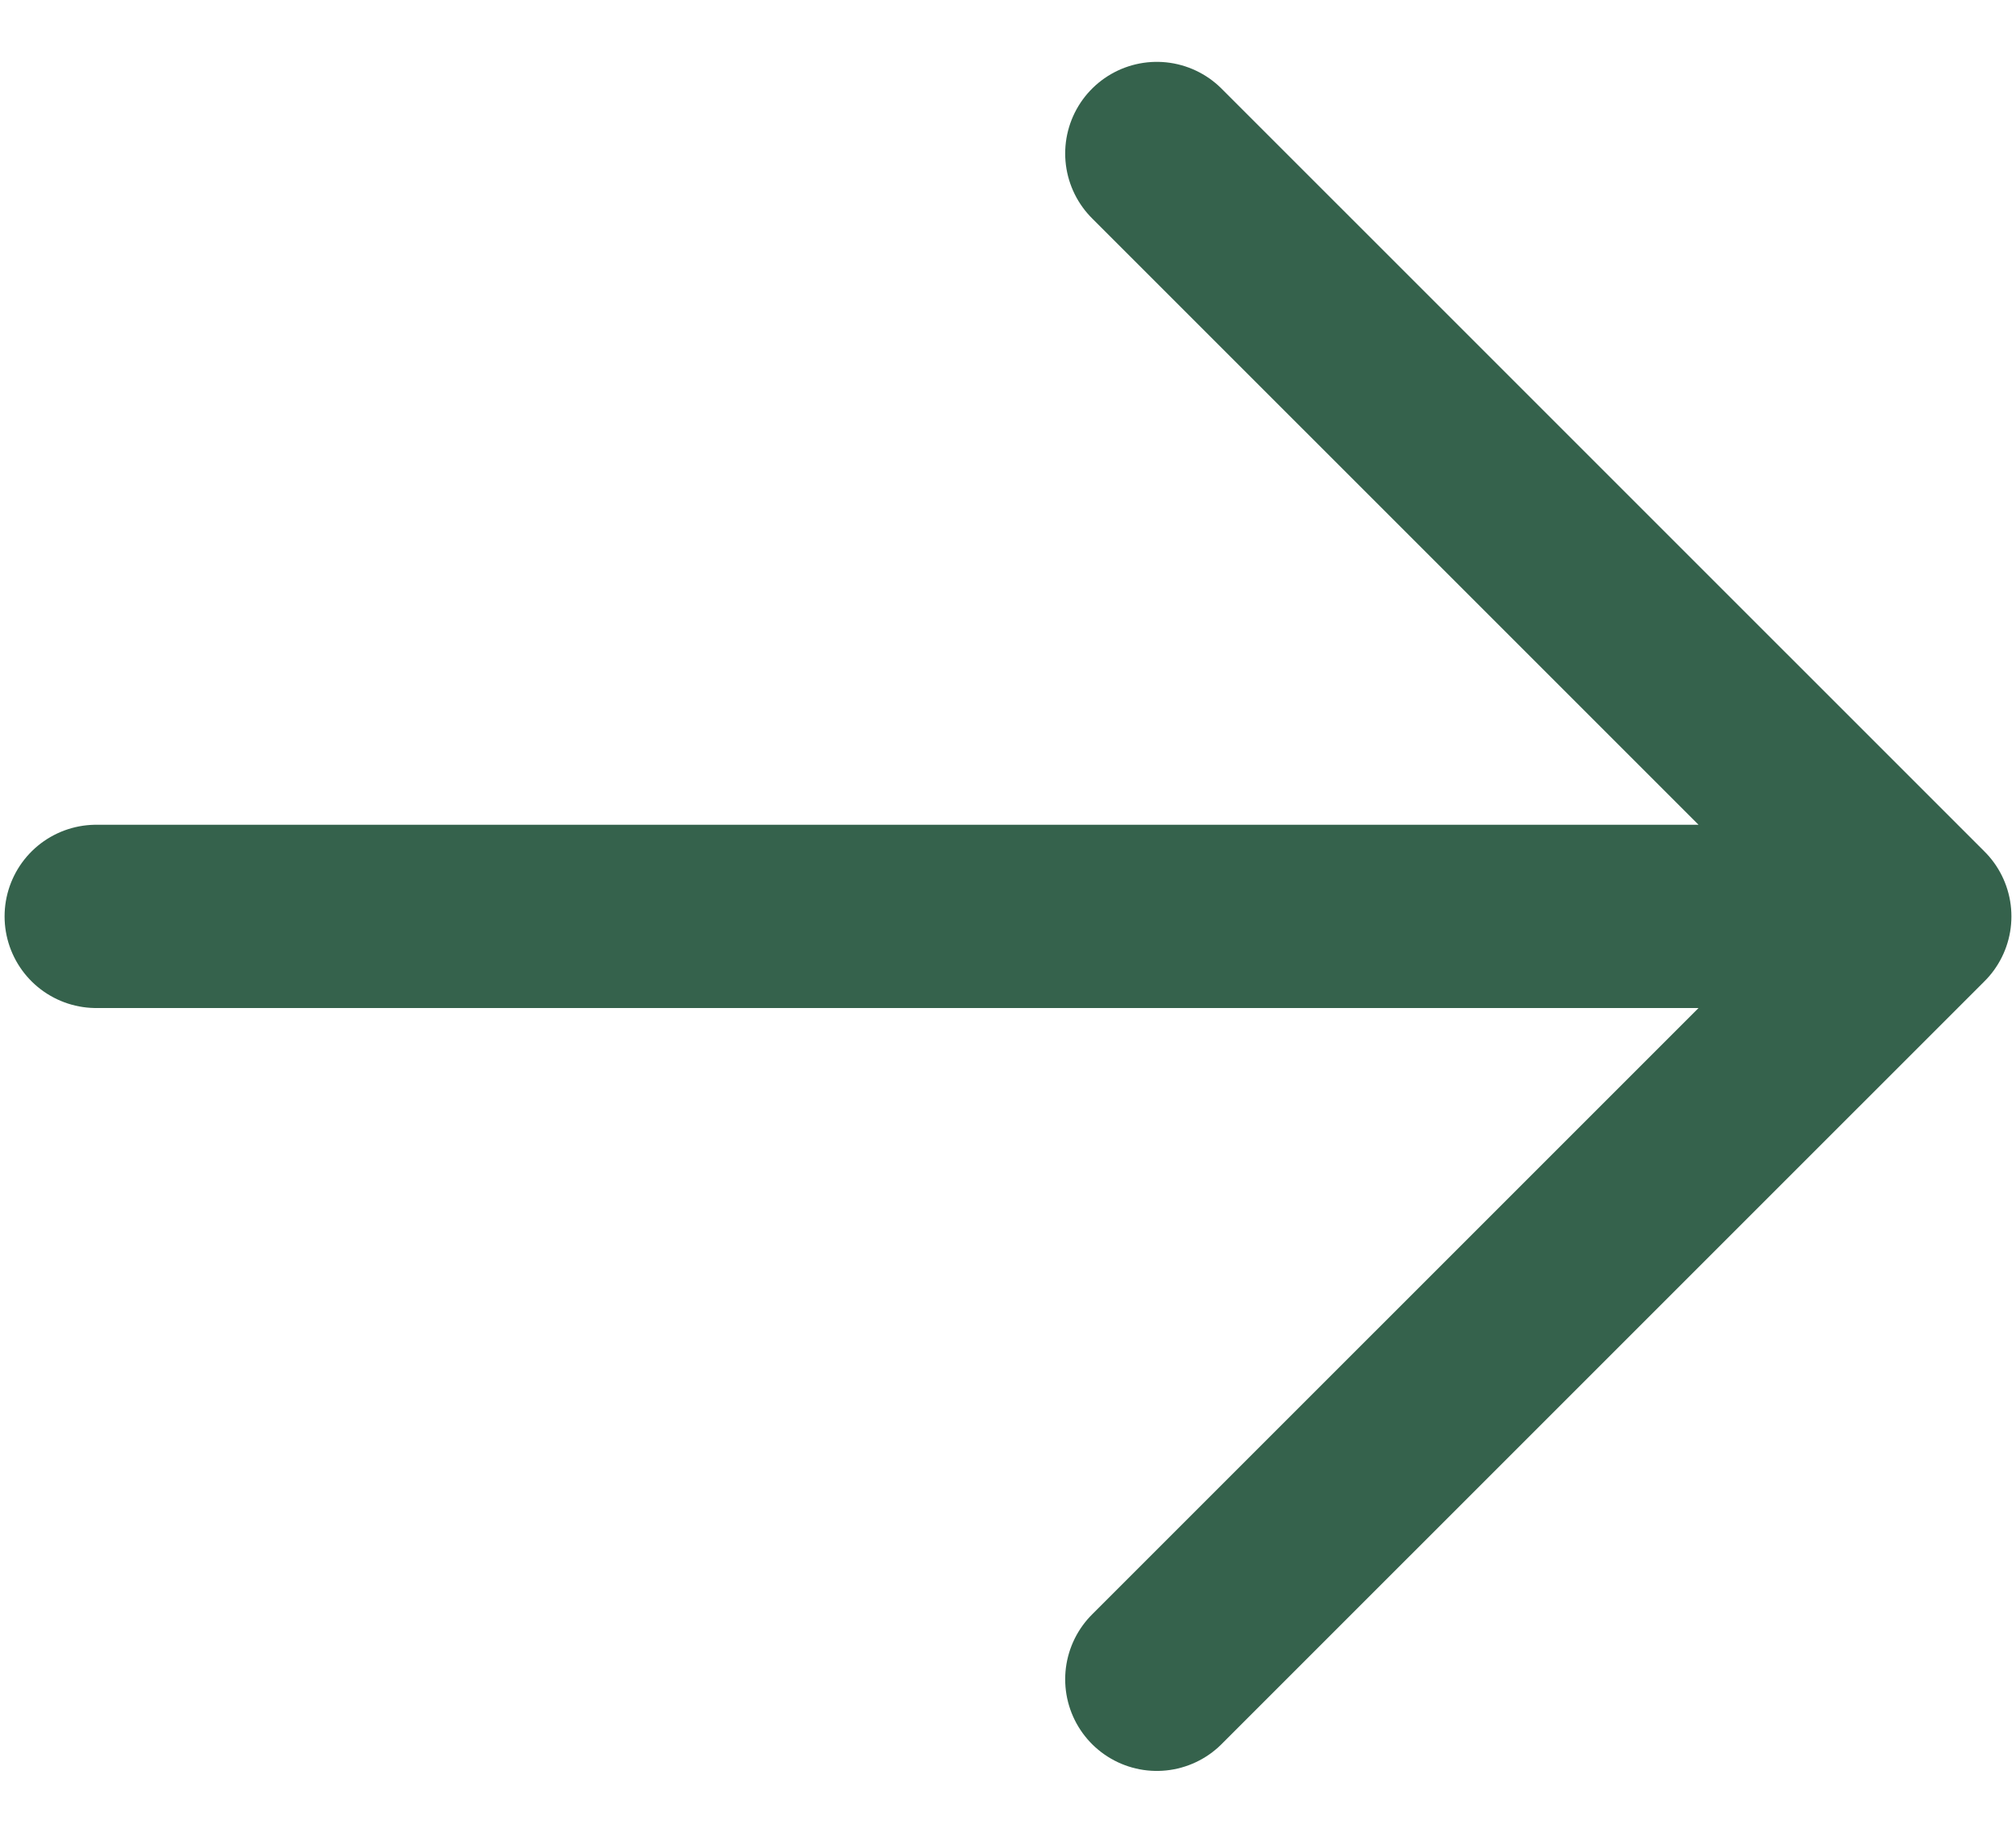 <svg width="22" height="20" viewBox="0 0 22 20" fill="none" xmlns="http://www.w3.org/2000/svg">
<path d="M1.05 10H20.95M20.95 10L12.624 1.675M20.95 10L12.624 18.325" stroke="#35624C" stroke-width="2" stroke-linecap="round" stroke-linejoin="round"/>
</svg>
